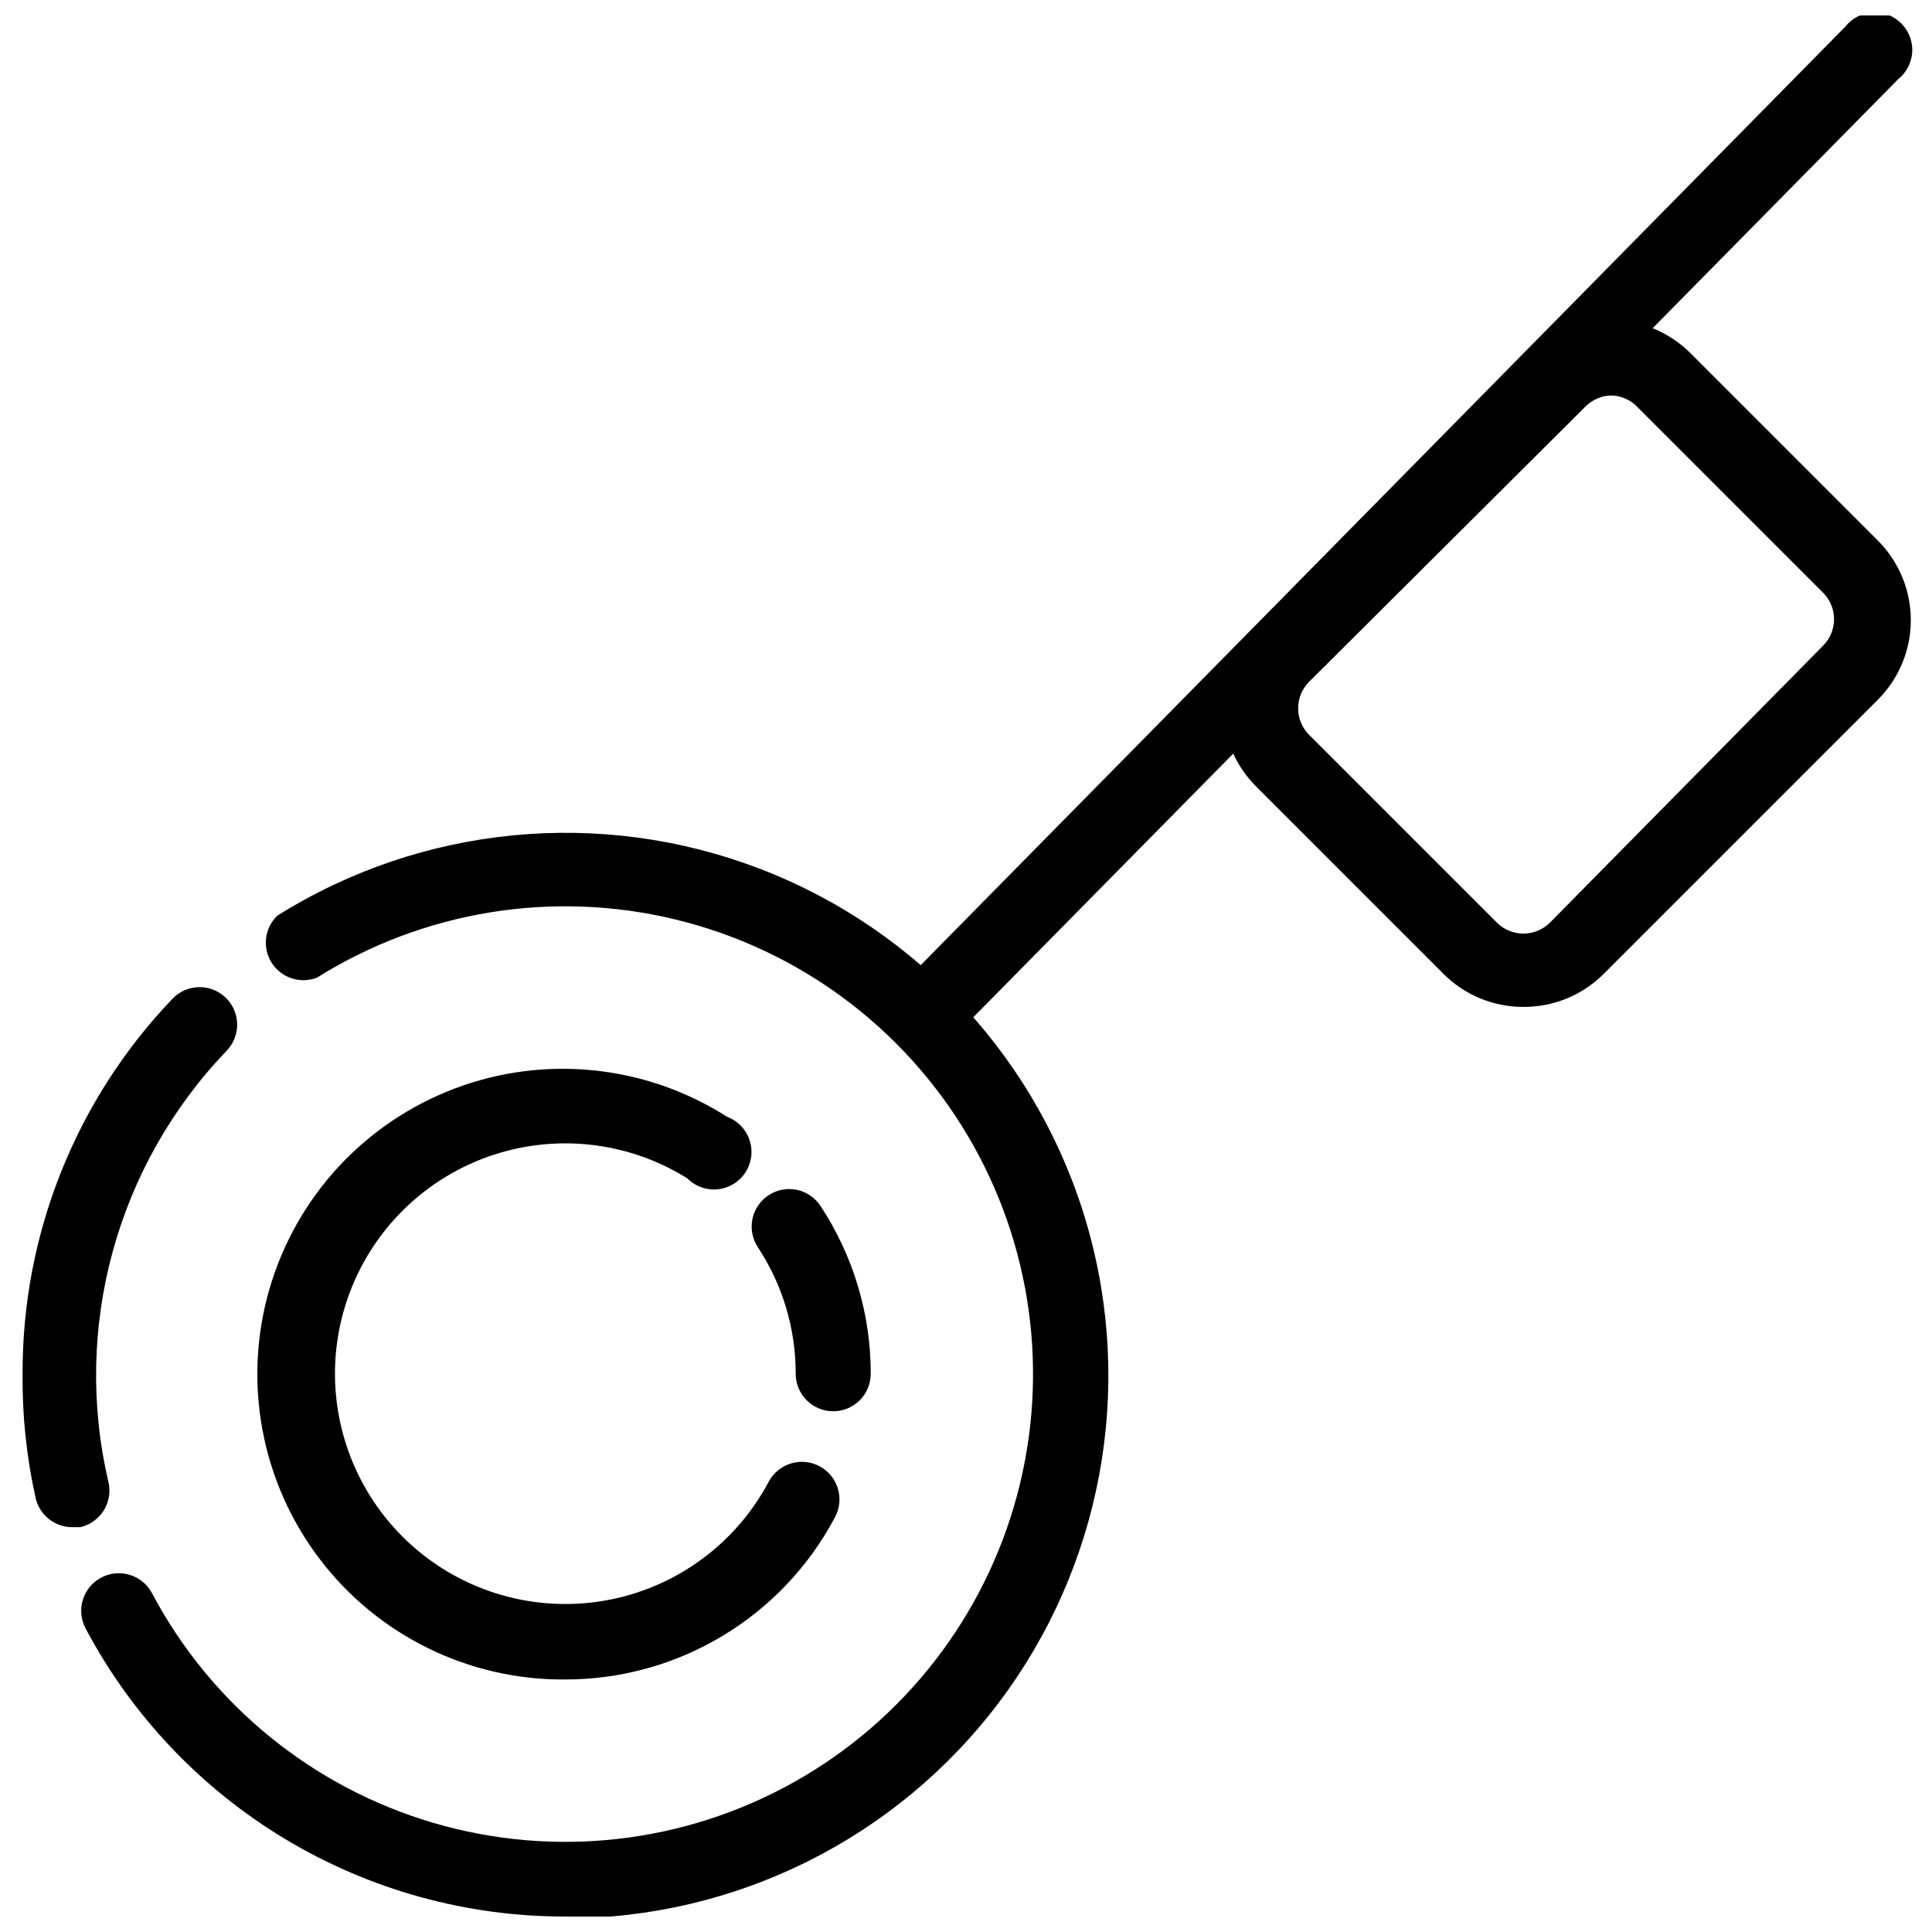 <?xml version="1.0" encoding="UTF-8"?>
<!-- Uploaded to: ICON Repo, www.svgrepo.com, Generator: ICON Repo Mixer Tools -->
<svg width="800px" height="800px" version="1.1" viewBox="144 144 512 512" xmlns="http://www.w3.org/2000/svg">
 <defs>
  <clipPath id="b">
   <path d="m165 364h273v287.9h-273z"/>
  </clipPath>
  <clipPath id="a">
   <path d="m378 148.09h273v275.91h-273z"/>
  </clipPath>
 </defs>
 <path d="m163.4 548.71c-4.707 0.125-8.859-3.07-9.941-7.652-2.422-10.832-3.59-21.906-3.477-33.004-0.105-37.035 14.148-72.664 39.762-99.41 3.816-3.953 10.113-4.066 14.066-0.25 3.953 3.816 4.066 10.113 0.25 14.066-29.129 30.344-40.914 73.371-31.316 114.32 0.598 2.57 0.145 5.273-1.254 7.512-1.398 2.238-3.629 3.828-6.199 4.418z"/>
 <g clip-path="url(#b)">
  <path d="m293.73 651.9c-26.117 0.027-51.746-7.07-74.133-20.52-22.383-13.453-40.68-32.754-52.914-55.828-2.582-4.856-0.734-10.887 4.125-13.469 4.859-2.578 10.891-0.734 13.469 4.125 15.641 29.504 42.523 51.449 74.562 60.867 32.035 9.422 66.516 5.516 95.637-10.828 29.121-16.344 50.414-43.742 59.062-75.996 8.648-32.254 3.918-66.633-13.117-95.352-17.039-28.719-44.941-49.352-77.395-57.223-32.449-7.875-66.707-2.32-95.008 15.402-4.41 1.727-9.43 0.102-11.992-3.883-2.562-3.988-1.953-9.227 1.453-12.523 38.285-24 85.621-28.617 127.82-12.465 42.199 16.152 74.359 51.191 86.836 94.621 12.477 43.43 3.824 90.195-23.367 126.29-27.191 36.086-69.758 57.301-114.95 57.281z"/>
 </g>
 <path d="m364.81 518c-5.492 0-9.941-4.453-9.941-9.941 0.02-11.867-3.438-23.48-9.941-33.402-1.504-2.203-2.059-4.914-1.543-7.527 0.516-2.617 2.059-4.914 4.285-6.379 2.227-1.469 4.945-1.98 7.551-1.418 2.606 0.559 4.879 2.137 6.309 4.387 8.625 13.145 13.223 28.52 13.223 44.238 0.023 2.656-1.012 5.207-2.879 7.094-1.867 1.887-4.41 2.949-7.062 2.949z"/>
 <path d="m293.73 589.08c-25.531 0.191-49.652-11.676-65.082-32.016-15.43-20.34-20.355-46.766-13.289-71.297 7.066-24.535 25.293-44.293 49.176-53.309 23.887-9.02 50.625-6.238 72.141 7.504 2.824 1.051 5.019 3.324 5.969 6.188 0.949 2.859 0.551 5.996-1.086 8.527-1.637 2.531-4.332 4.184-7.328 4.492-3 0.309-5.977-0.758-8.094-2.902-13.941-8.703-30.801-11.418-46.766-7.531-15.969 3.891-29.691 14.051-38.07 28.188-8.379 14.141-10.699 31.059-6.441 46.93 4.258 15.875 14.734 29.359 29.062 37.406 14.328 8.047 31.297 9.977 47.066 5.352s29.008-15.41 36.719-29.922c2.582-4.859 8.613-6.707 13.473-4.125 4.859 2.578 6.707 8.609 4.125 13.469-6.879 13.012-17.184 23.898-29.797 31.484-12.613 7.586-27.059 11.582-41.777 11.562z"/>
 <g clip-path="url(#a)">
  <path d="m388.57 423.26c-3.996-0.02-7.594-2.426-9.133-6.109-1.539-3.688-0.723-7.938 2.074-10.793l251.51-255.29c1.754-2.223 4.375-3.594 7.203-3.766s5.598 0.871 7.606 2.867c2.012 1.996 3.074 4.758 2.926 7.586-0.152 2.832-1.504 5.461-3.719 7.231l-251.7 255.29c-1.789 1.828-4.211 2.894-6.762 2.984z"/>
 </g>
 <path d="m547.62 410.84c-7.906-0.008-15.484-3.156-21.074-8.75l-49.703-49.703c-5.586-5.594-8.723-13.172-8.723-21.078 0-7.902 3.137-15.48 8.723-21.074l72.965-72.668c5.594-5.586 13.172-8.723 21.074-8.723 7.906 0 15.484 3.137 21.078 8.723l49.703 49.703v0.004c5.586 5.59 8.723 13.168 8.723 21.074 0 7.902-3.137 15.48-8.723 21.074l-72.969 72.969v-0.004c-5.633 5.488-13.207 8.523-21.074 8.453zm23.66-162.04c-2.641-0.016-5.18 1.02-7.059 2.883l-73.266 72.965c-1.879 1.867-2.938 4.41-2.938 7.059 0 2.652 1.059 5.191 2.938 7.059l49.707 49.707c1.867 1.879 4.406 2.938 7.059 2.938 2.648 0 5.191-1.059 7.059-2.938l72.367-73.367c3.856-3.875 3.856-10.137 0-14.016l-49.703-49.703v-0.004c-1.797-1.633-4.133-2.551-6.562-2.582z"/>
</svg>